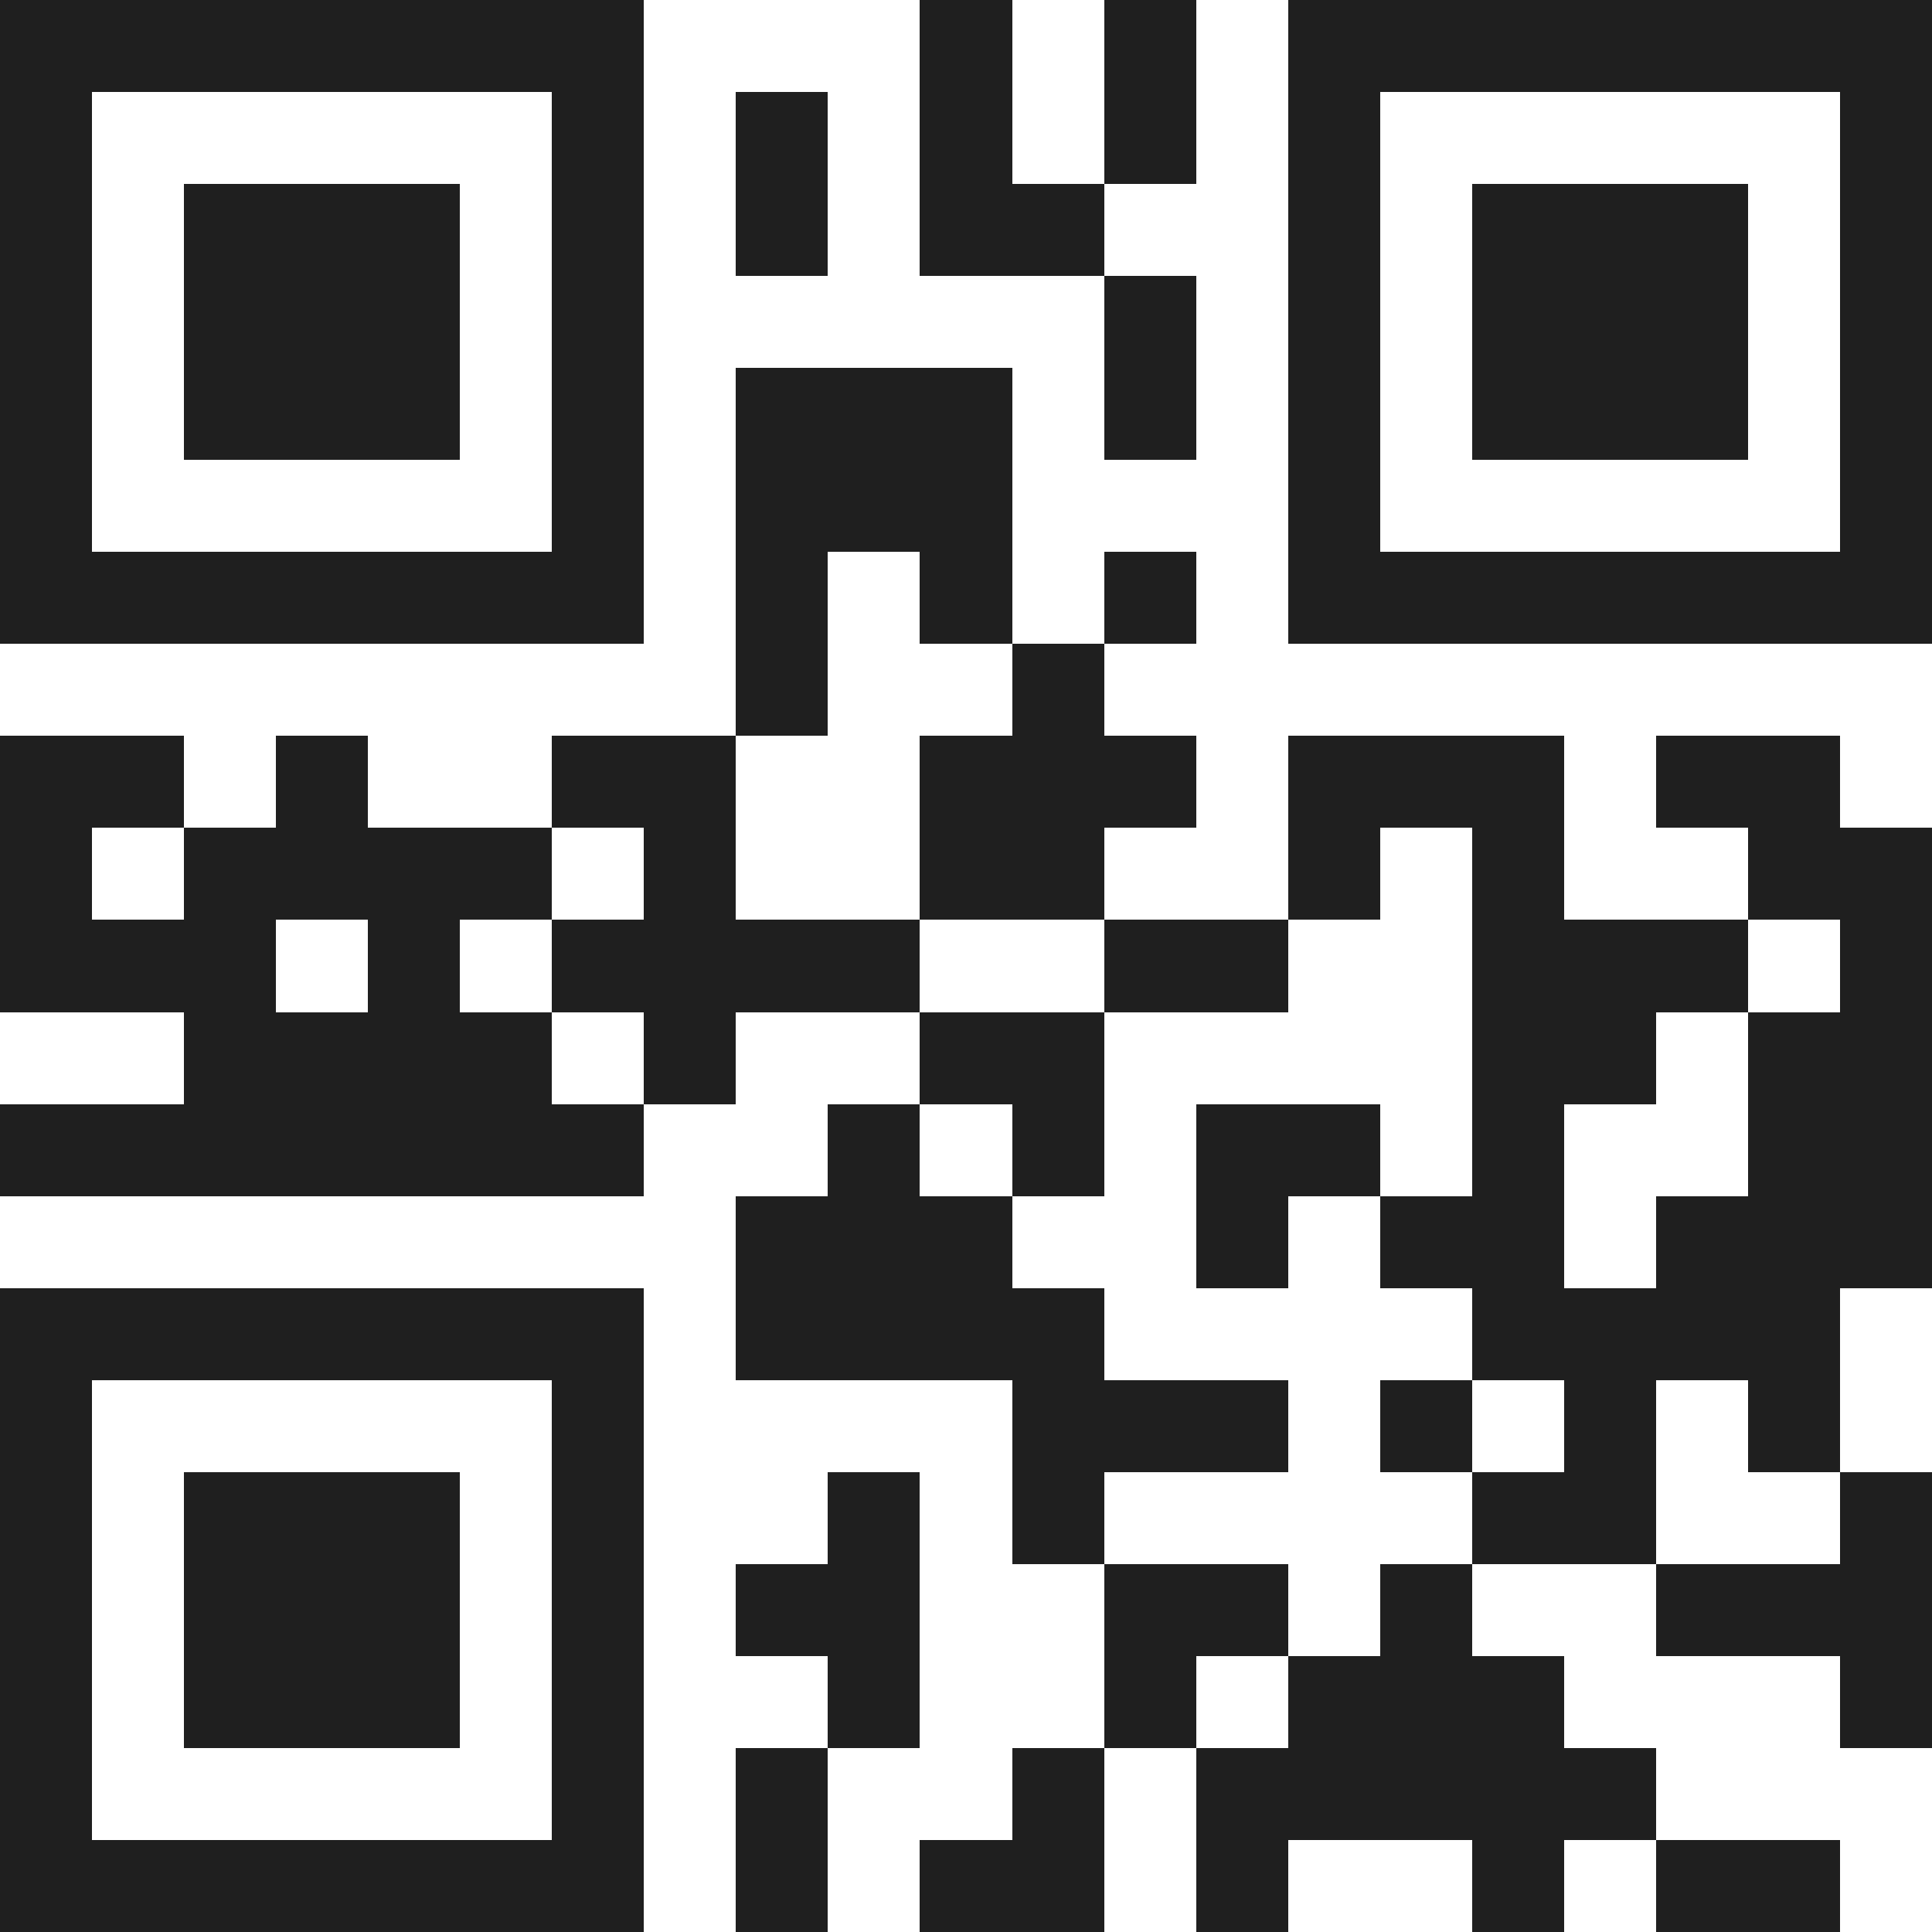 <svg xmlns="http://www.w3.org/2000/svg" viewBox="0 0 21 21" shape-rendering="crispEdges"><path fill="#ffffff" d="M0 0h21v21H0z"/><path stroke="#1f1f1f" d="M0 0.5h7m3 0h1m1 0h1m1 0h7M0 1.5h1m5 0h1m1 0h1m1 0h1m1 0h1m1 0h1m5 0h1M0 2.5h1m1 0h3m1 0h1m1 0h1m1 0h2m2 0h1m1 0h3m1 0h1M0 3.5h1m1 0h3m1 0h1m5 0h1m1 0h1m1 0h3m1 0h1M0 4.5h1m1 0h3m1 0h1m1 0h3m1 0h1m1 0h1m1 0h3m1 0h1M0 5.5h1m5 0h1m1 0h3m3 0h1m5 0h1M0 6.5h7m1 0h1m1 0h1m1 0h1m1 0h7M8 7.5h1m2 0h1M0 8.5h2m1 0h1m2 0h2m2 0h3m1 0h3m1 0h2M0 9.5h1m1 0h4m1 0h1m2 0h2m2 0h1m1 0h1m2 0h2M0 10.5h3m1 0h1m1 0h4m2 0h2m2 0h3m1 0h1M2 11.5h4m1 0h1m2 0h2m4 0h2m1 0h2M0 12.5h7m2 0h1m1 0h1m1 0h2m1 0h1m2 0h2M8 13.5h3m2 0h1m1 0h2m1 0h3M0 14.5h7m1 0h4m4 0h4M0 15.5h1m5 0h1m4 0h3m1 0h1m1 0h1m1 0h1M0 16.5h1m1 0h3m1 0h1m2 0h1m1 0h1m4 0h2m2 0h1M0 17.5h1m1 0h3m1 0h1m1 0h2m2 0h2m1 0h1m2 0h3M0 18.5h1m1 0h3m1 0h1m2 0h1m2 0h1m1 0h3m3 0h1M0 19.5h1m5 0h1m1 0h1m2 0h1m1 0h5M0 20.5h7m1 0h1m1 0h2m1 0h1m2 0h1m1 0h2"/></svg>
